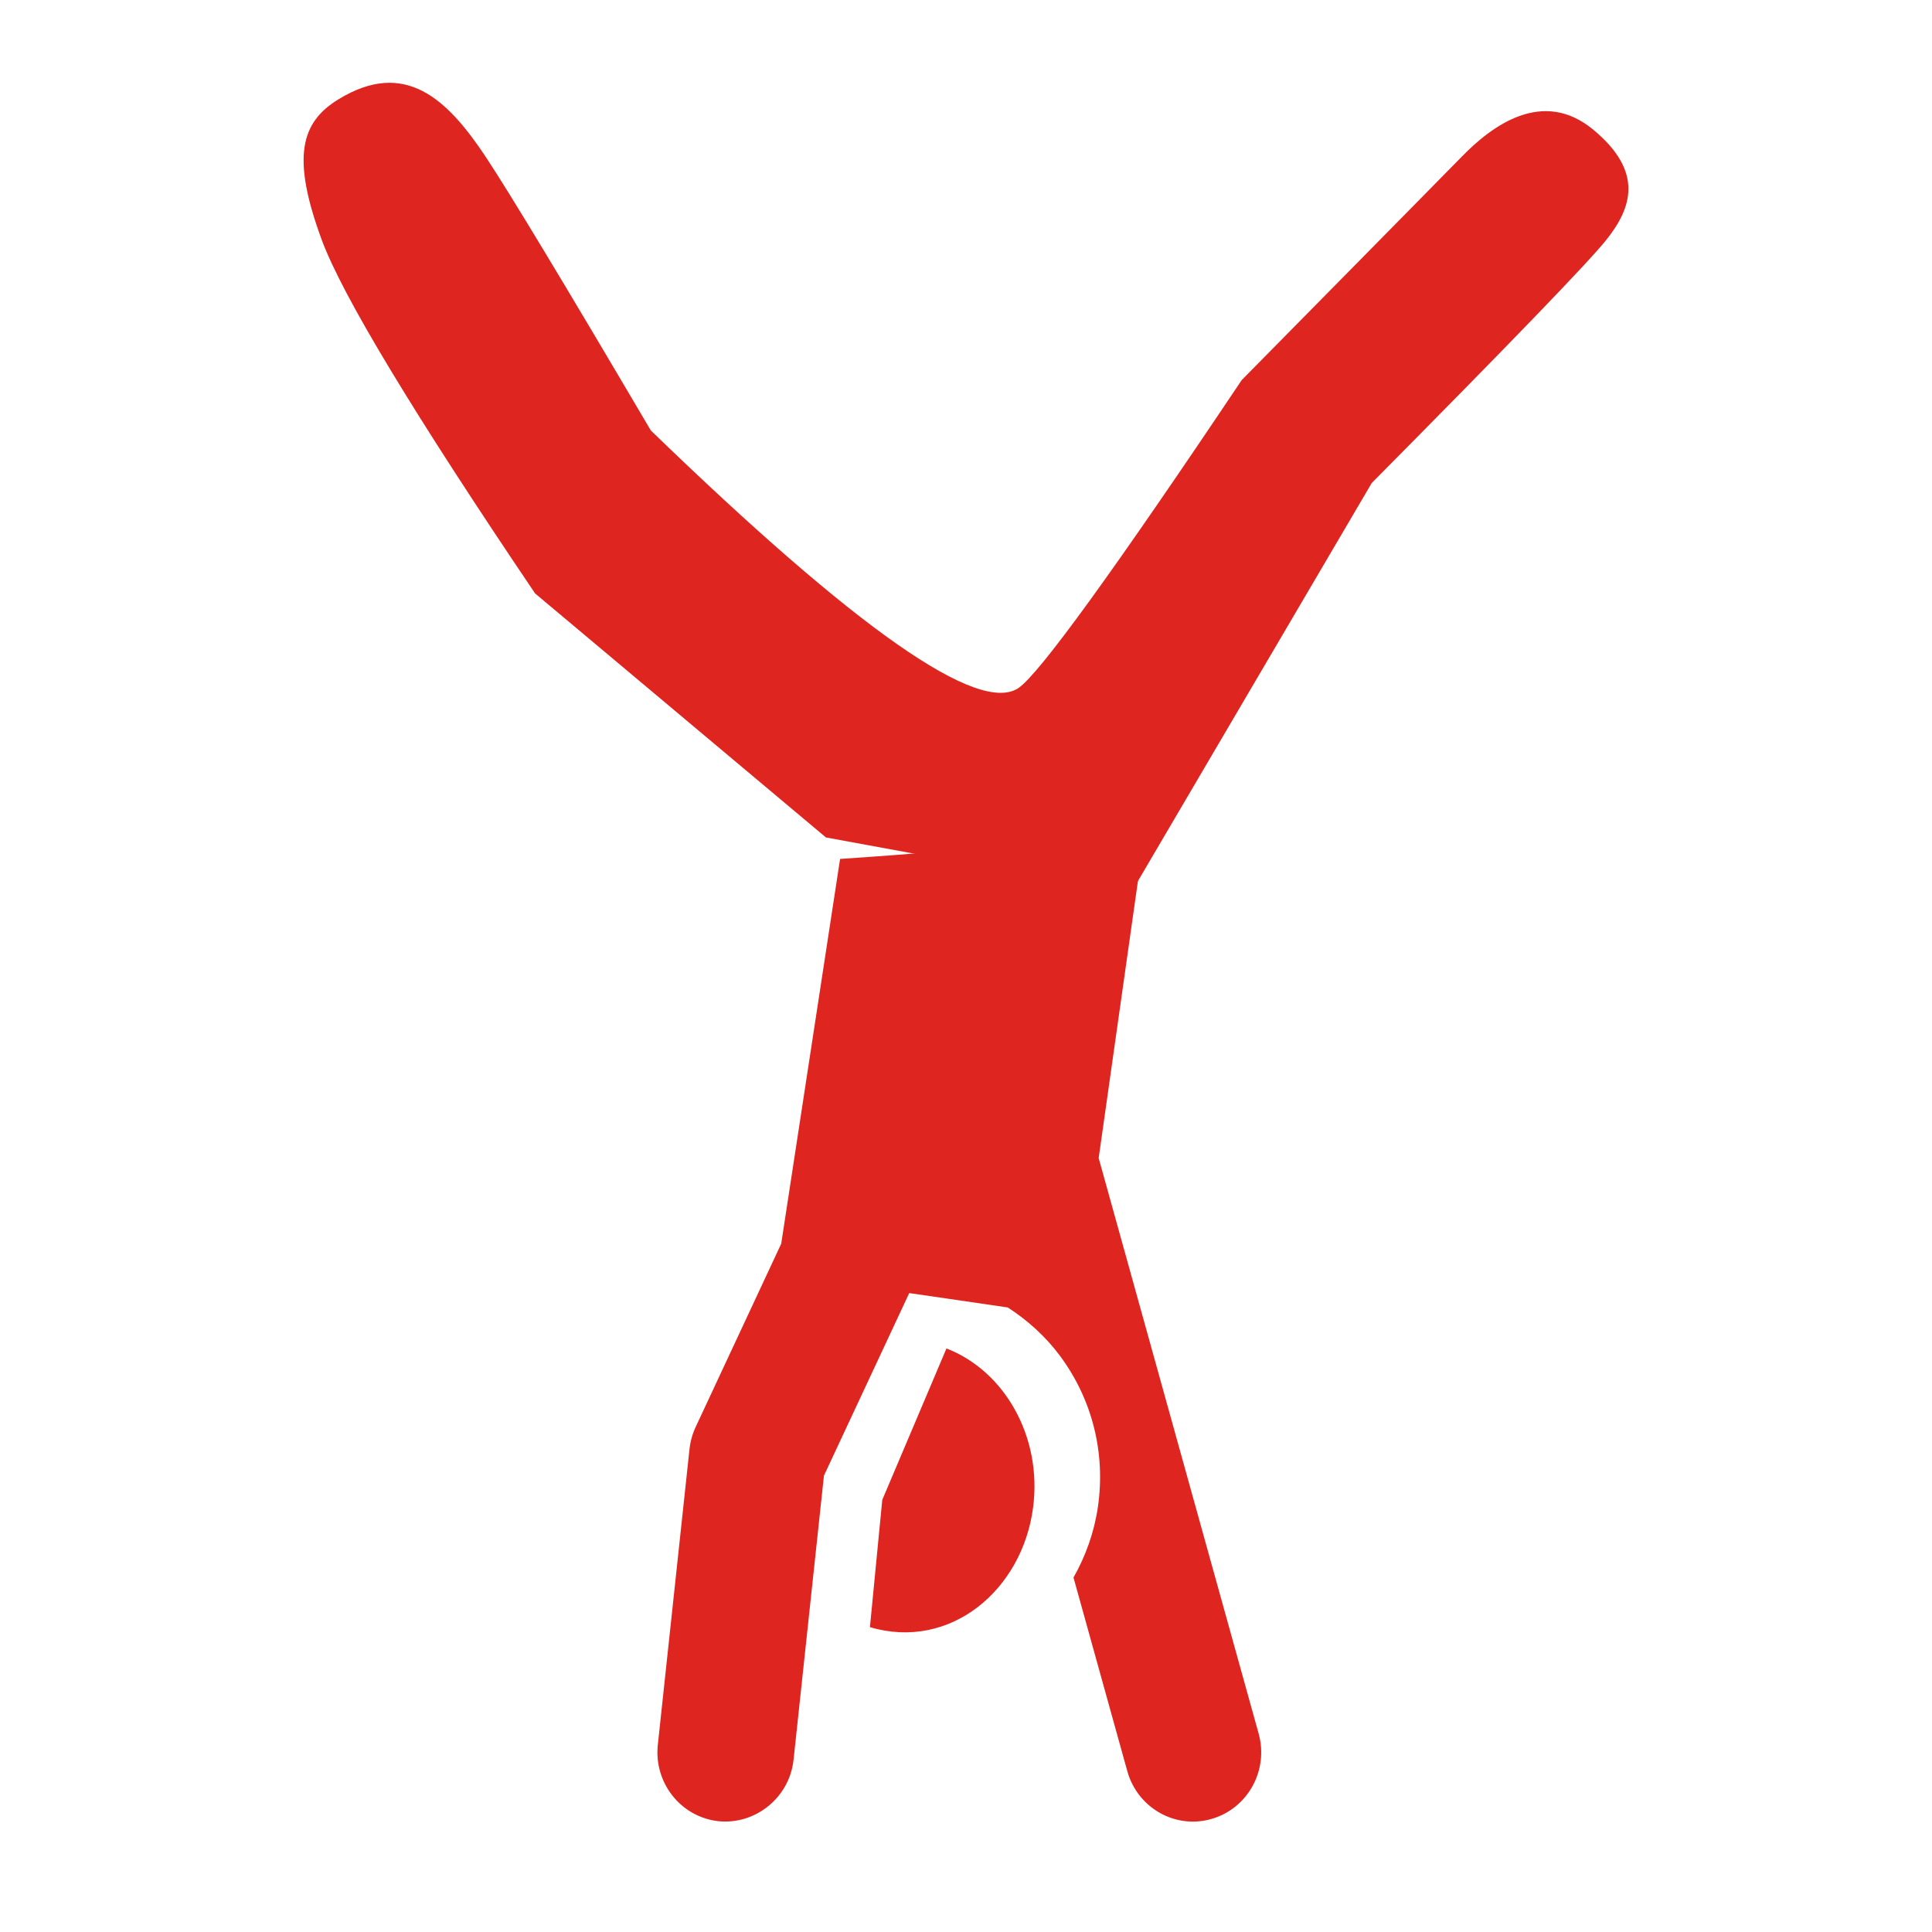 <?xml version="1.0" encoding="UTF-8"?>
<svg width="70px" height="70px" viewBox="0 0 70 70" version="1.1" xmlns="http://www.w3.org/2000/svg" xmlns:xlink="http://www.w3.org/1999/xlink">
    <title>icon-tumbling</title>
    <g id="icon-tumbling" stroke="none" stroke-width="1" fill="none" fill-rule="evenodd">
        <g id="Group-18" transform="translate(11, 3)" fill="#DF251F">
            <g id="003-gymnastic" transform="translate(23.5, 45) scale(-1, 1) rotate(-180) translate(-23.5, -45) translate(12, 27)" fill-rule="nonzero">
                <path d="M11.292,17.143 C13.399,16.327 14.762,13.944 14.432,11.389 C14.048,8.398 11.435,6.183 8.519,7.045 L8.966,11.656 L11.292,17.143 Z" id="XMLID_492_"></path>
                <path d="M18.4,35.284 L16.807,24.041 L22.603,3.189 C22.973,1.857 22.209,0.472 20.893,0.096 C19.582,-0.283 18.214,0.495 17.844,1.829 L15.895,8.843 C16.337,9.624 16.65,10.492 16.783,11.427 C17.058,13.364 16.573,15.294 15.416,16.861 C14.887,17.576 14.236,18.16 13.514,18.628 C9.943,19.149 12.403,18.793 9.943,19.149 L6.853,12.534 L5.752,2.239 C5.603,0.86 4.359,-0.124 3.026,0.015 C1.669,0.166 0.688,1.402 0.834,2.78 L1.982,13.496 C2.012,13.774 2.088,14.046 2.206,14.299 L5.305,20.938 C6.617,29.509 6.035,25.707 7.438,34.879 C8.303,34.945 12.104,35.165 12.838,35.443 L18.4,35.284 Z" id="XMLID_493_"></path>
            </g>
            <path d="M0.658,5.692 C1.399,7.699 3.975,11.968 8.387,18.501 L18.925,27.342 L24.049,28.284 L30.184,29 L38.701,14.5 C43.736,9.42 46.568,6.485 47.199,5.692 C48.122,4.534 48.567,3.23 46.736,1.706 C44.906,0.182 43.065,1.542 41.957,2.682 C41.612,3.037 38.956,5.733 33.99,10.77 C29.37,17.665 26.678,21.381 25.915,21.918 C24.484,22.925 20.04,19.817 12.58,12.596 C9.439,7.262 7.444,3.957 6.598,2.682 C5.218,0.605 3.681,-0.89 1.252,0.605 C-0.09,1.431 -0.454,2.682 0.658,5.692 Z" id="Path-2"></path>
        </g>
    </g>
</svg>